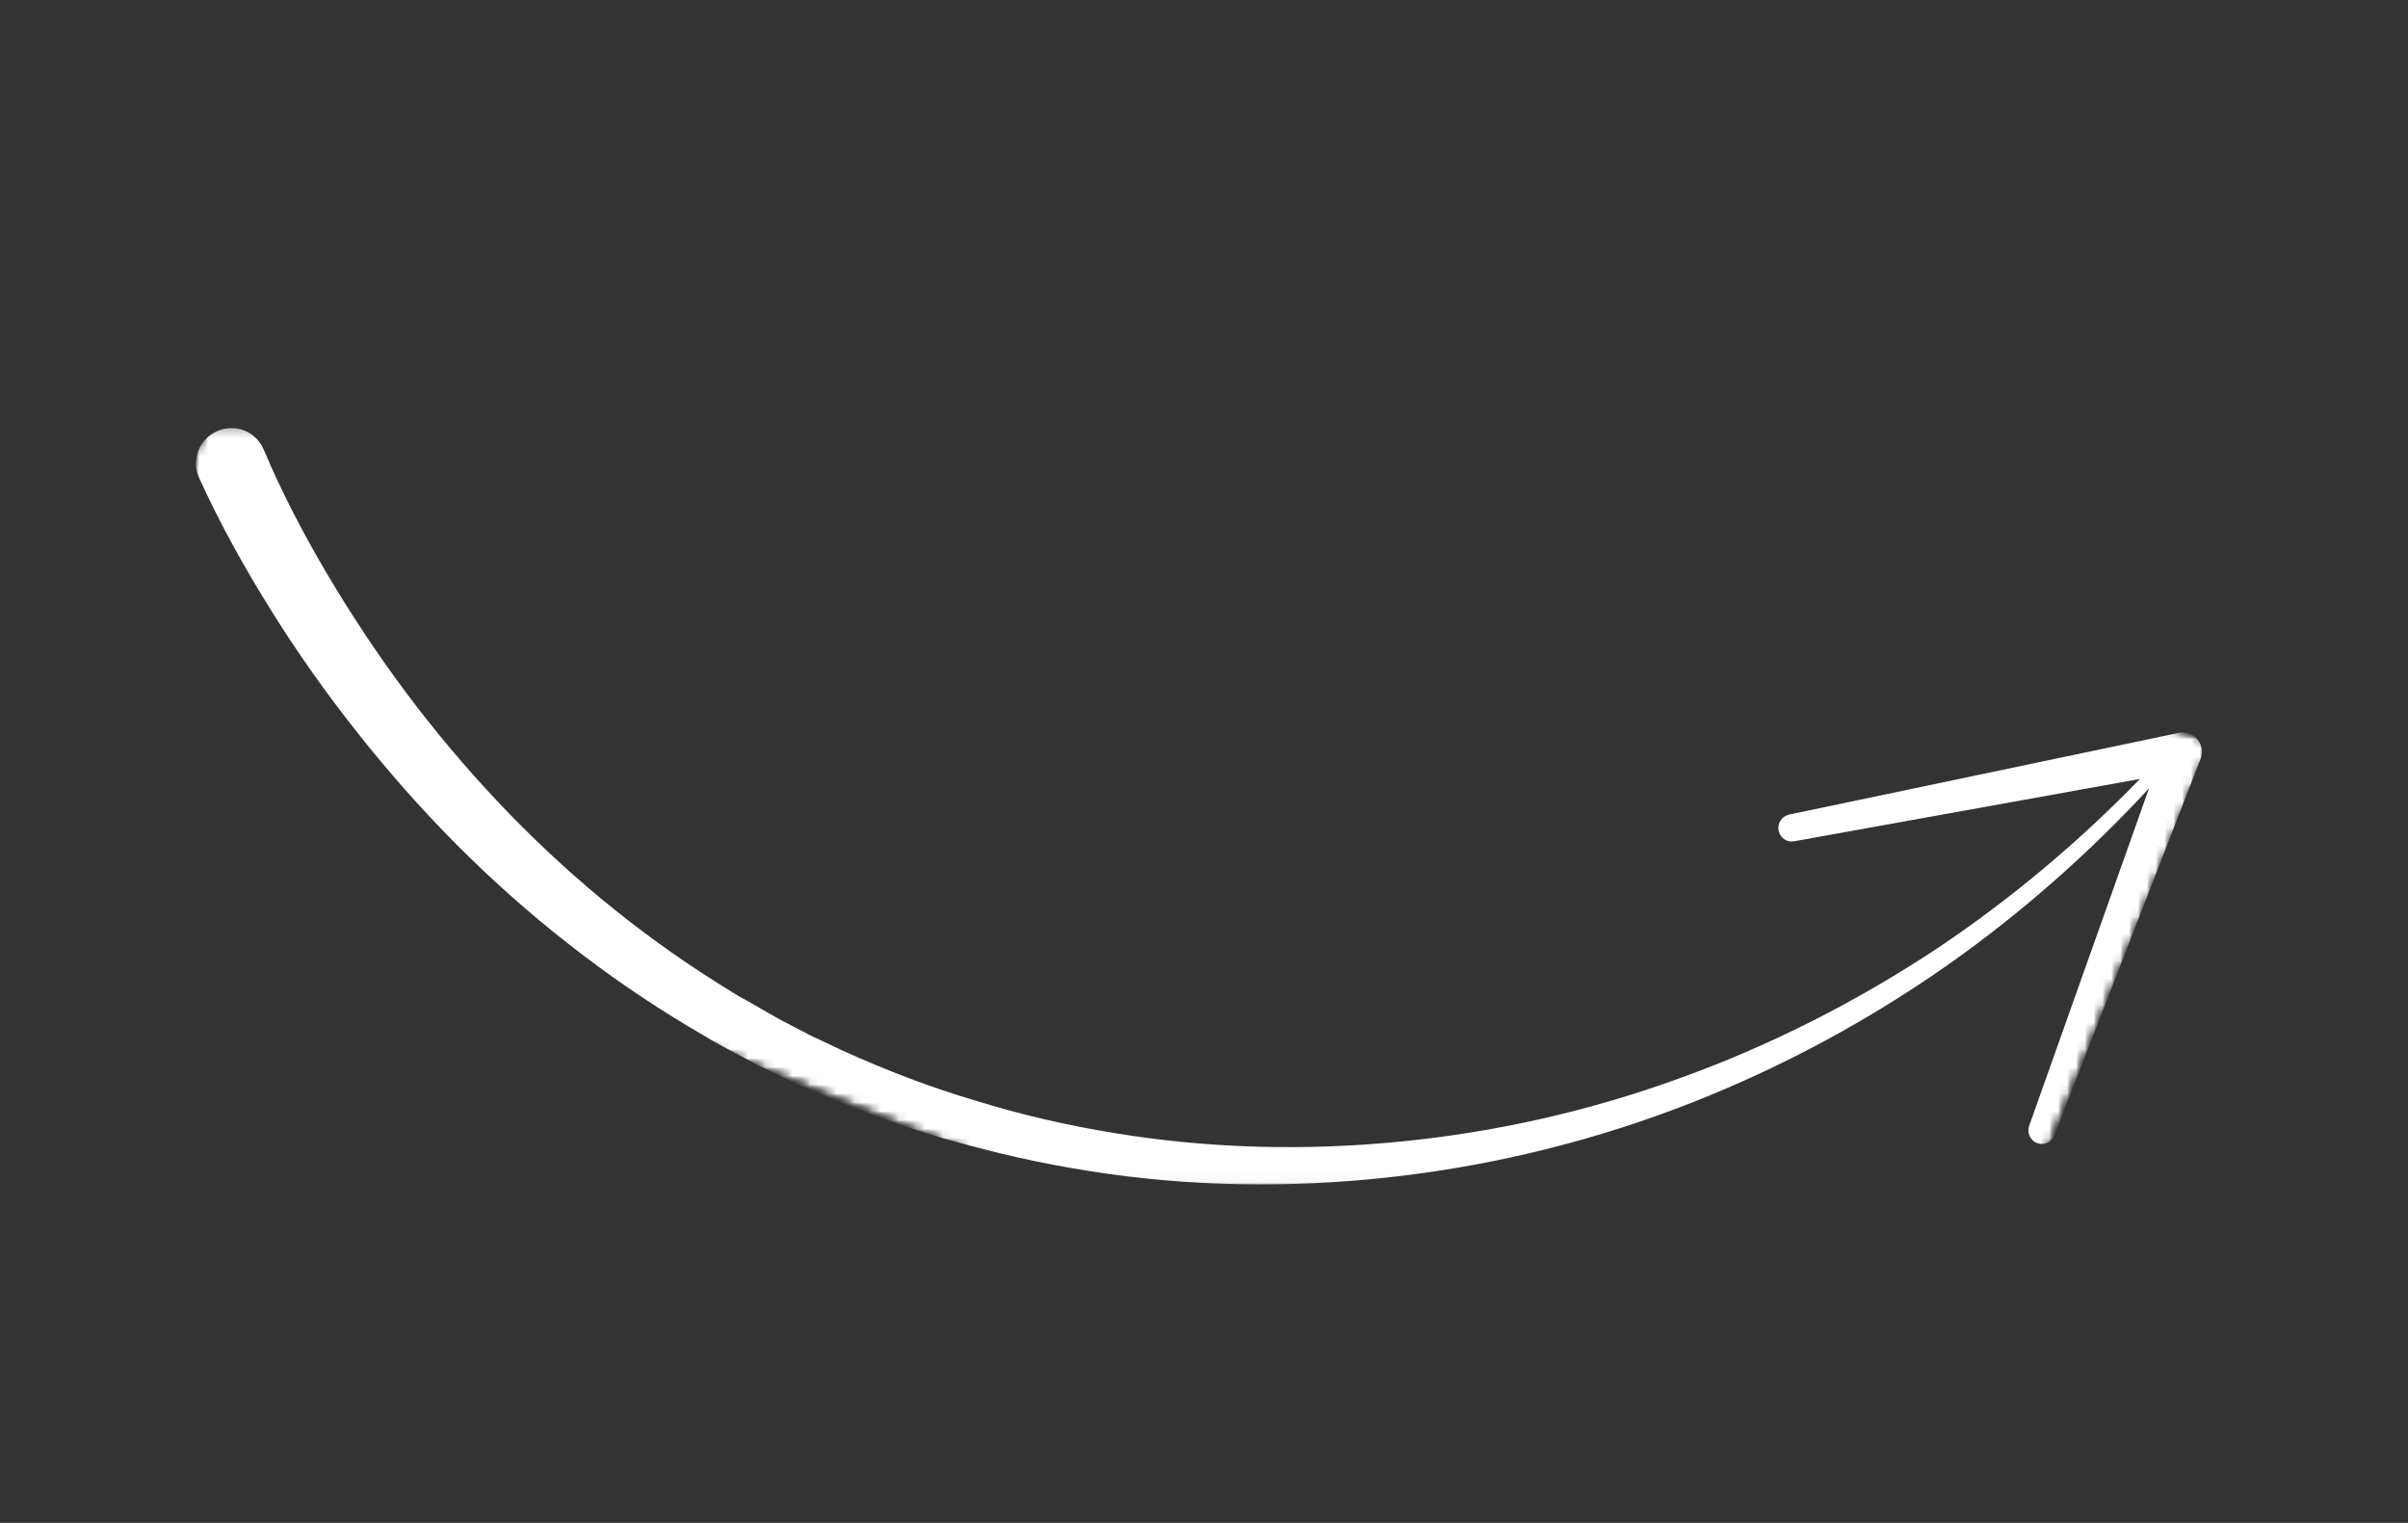 <svg width="272" height="172" viewBox="0 0 272 172" fill="none" xmlns="http://www.w3.org/2000/svg">
<rect x="0" y="0" width="272" height="172" fill="#333333" stroke="none"/>
<g clip-path="url(#clip0_3803_2273)">
<mask id="mask0_3803_2273" style="mask-type:luminance" maskUnits="userSpaceOnUse" x="6" y="0" width="244" height="173">
<path d="M6.59 0.218H249.936V172.4H6.59V0.218Z" fill="white"/>
</mask>
<g mask="url(#mask0_3803_2273)">
<mask id="mask1_3803_2273" style="mask-type:luminance" maskUnits="userSpaceOnUse" x="6" y="0" width="244" height="173">
<path d="M42.249 0.393L249.906 83.781L214.375 172.341L6.719 88.953L42.249 0.393Z" fill="white"/>
</mask>
<g mask="url(#mask1_3803_2273)">
<mask id="mask2_3803_2273" style="mask-type:luminance" maskUnits="userSpaceOnUse" x="6" y="0" width="244" height="173">
<path d="M249.936 0.218H6.59V172.4H249.936V0.218Z" fill="white"/>
</mask>
<g mask="url(#mask2_3803_2273)">
<mask id="mask3_3803_2273" style="mask-type:luminance" maskUnits="userSpaceOnUse" x="21" y="48" width="229" height="86">
<path d="M21.797 48.269H249.134V133.96H21.797V48.269Z" fill="white"/>
</mask>
<g mask="url(#mask3_3803_2273)">
<mask id="mask4_3803_2273" style="mask-type:luminance" maskUnits="userSpaceOnUse" x="6" y="0" width="244" height="173">
<path d="M42.249 0.394L249.906 83.782L214.375 172.341L6.719 88.953L42.249 0.394Z" fill="white"/>
</mask>
<g mask="url(#mask4_3803_2273)">
<mask id="mask5_3803_2273" style="mask-type:luminance" maskUnits="userSpaceOnUse" x="6" y="0" width="244" height="173">
<path d="M249.906 83.782L42.249 0.394L6.719 88.953L214.375 172.341L249.906 83.782Z" fill="white"/>
</mask>
<g mask="url(#mask5_3803_2273)">
<path d="M22.452 53.882C22.452 53.882 22.474 53.932 22.496 53.985C24.882 59.218 27.618 64.121 30.607 68.913C33.599 73.706 36.842 78.301 40.335 82.697C47.305 91.525 55.228 99.58 64.108 106.525C68.524 110.007 73.183 113.201 78.01 116.082L79.843 117.158L80.74 117.69L81.653 118.187L85.377 120.195L89.174 122.019C89.808 122.357 90.434 122.611 91.097 122.876L93.032 123.696C98.191 125.855 103.476 127.804 108.895 129.211C114.285 130.691 119.77 131.827 125.314 132.599C136.405 134.145 147.649 134.129 158.712 132.756C169.775 131.382 180.619 128.642 190.966 124.588C201.31 120.53 211.125 115.237 220.177 108.868C228.351 103.087 235.952 96.392 242.75 89.031L229.205 127.159C228.933 127.947 229.345 128.839 230.13 129.114C230.918 129.386 231.759 128.999 232.069 128.223L248.579 85.687C249.023 84.583 248.457 83.328 247.353 82.884C246.912 82.709 246.499 82.671 246.118 82.772L202.116 91.997C201.278 92.172 200.737 92.982 200.913 93.824C201.091 94.662 201.863 95.188 202.701 95.01L241.721 87.977C234.799 95.116 227.138 101.532 218.889 107.069C209.809 113.085 200.037 118.056 189.84 121.741C179.628 125.464 169.006 127.869 158.24 128.93C147.471 129.993 136.593 129.731 125.967 127.985C120.63 127.125 115.386 125.917 110.255 124.328C105.096 122.811 100.061 120.874 95.18 118.659L93.348 117.793C92.738 117.505 92.125 117.217 91.516 116.93L87.945 115.068L84.471 113.075L83.595 112.597L82.735 112.078L81.028 111.008C76.488 108.158 72.154 105.008 68.011 101.591C59.762 94.775 52.37 86.888 45.938 78.32C42.739 74.04 39.753 69.551 37.026 64.95C34.3 60.351 31.811 55.587 29.775 50.75C28.915 48.739 26.598 47.806 24.585 48.667C22.524 49.549 21.592 51.867 22.452 53.882Z" fill="white"/>
</g>
</g>
</g>
</g>
</g>
</g>
</g>
<defs>
<clipPath id="clip0_3803_2273">
<rect width="271.072" height="172" fill="white"/>
</clipPath>
</defs>
</svg>

